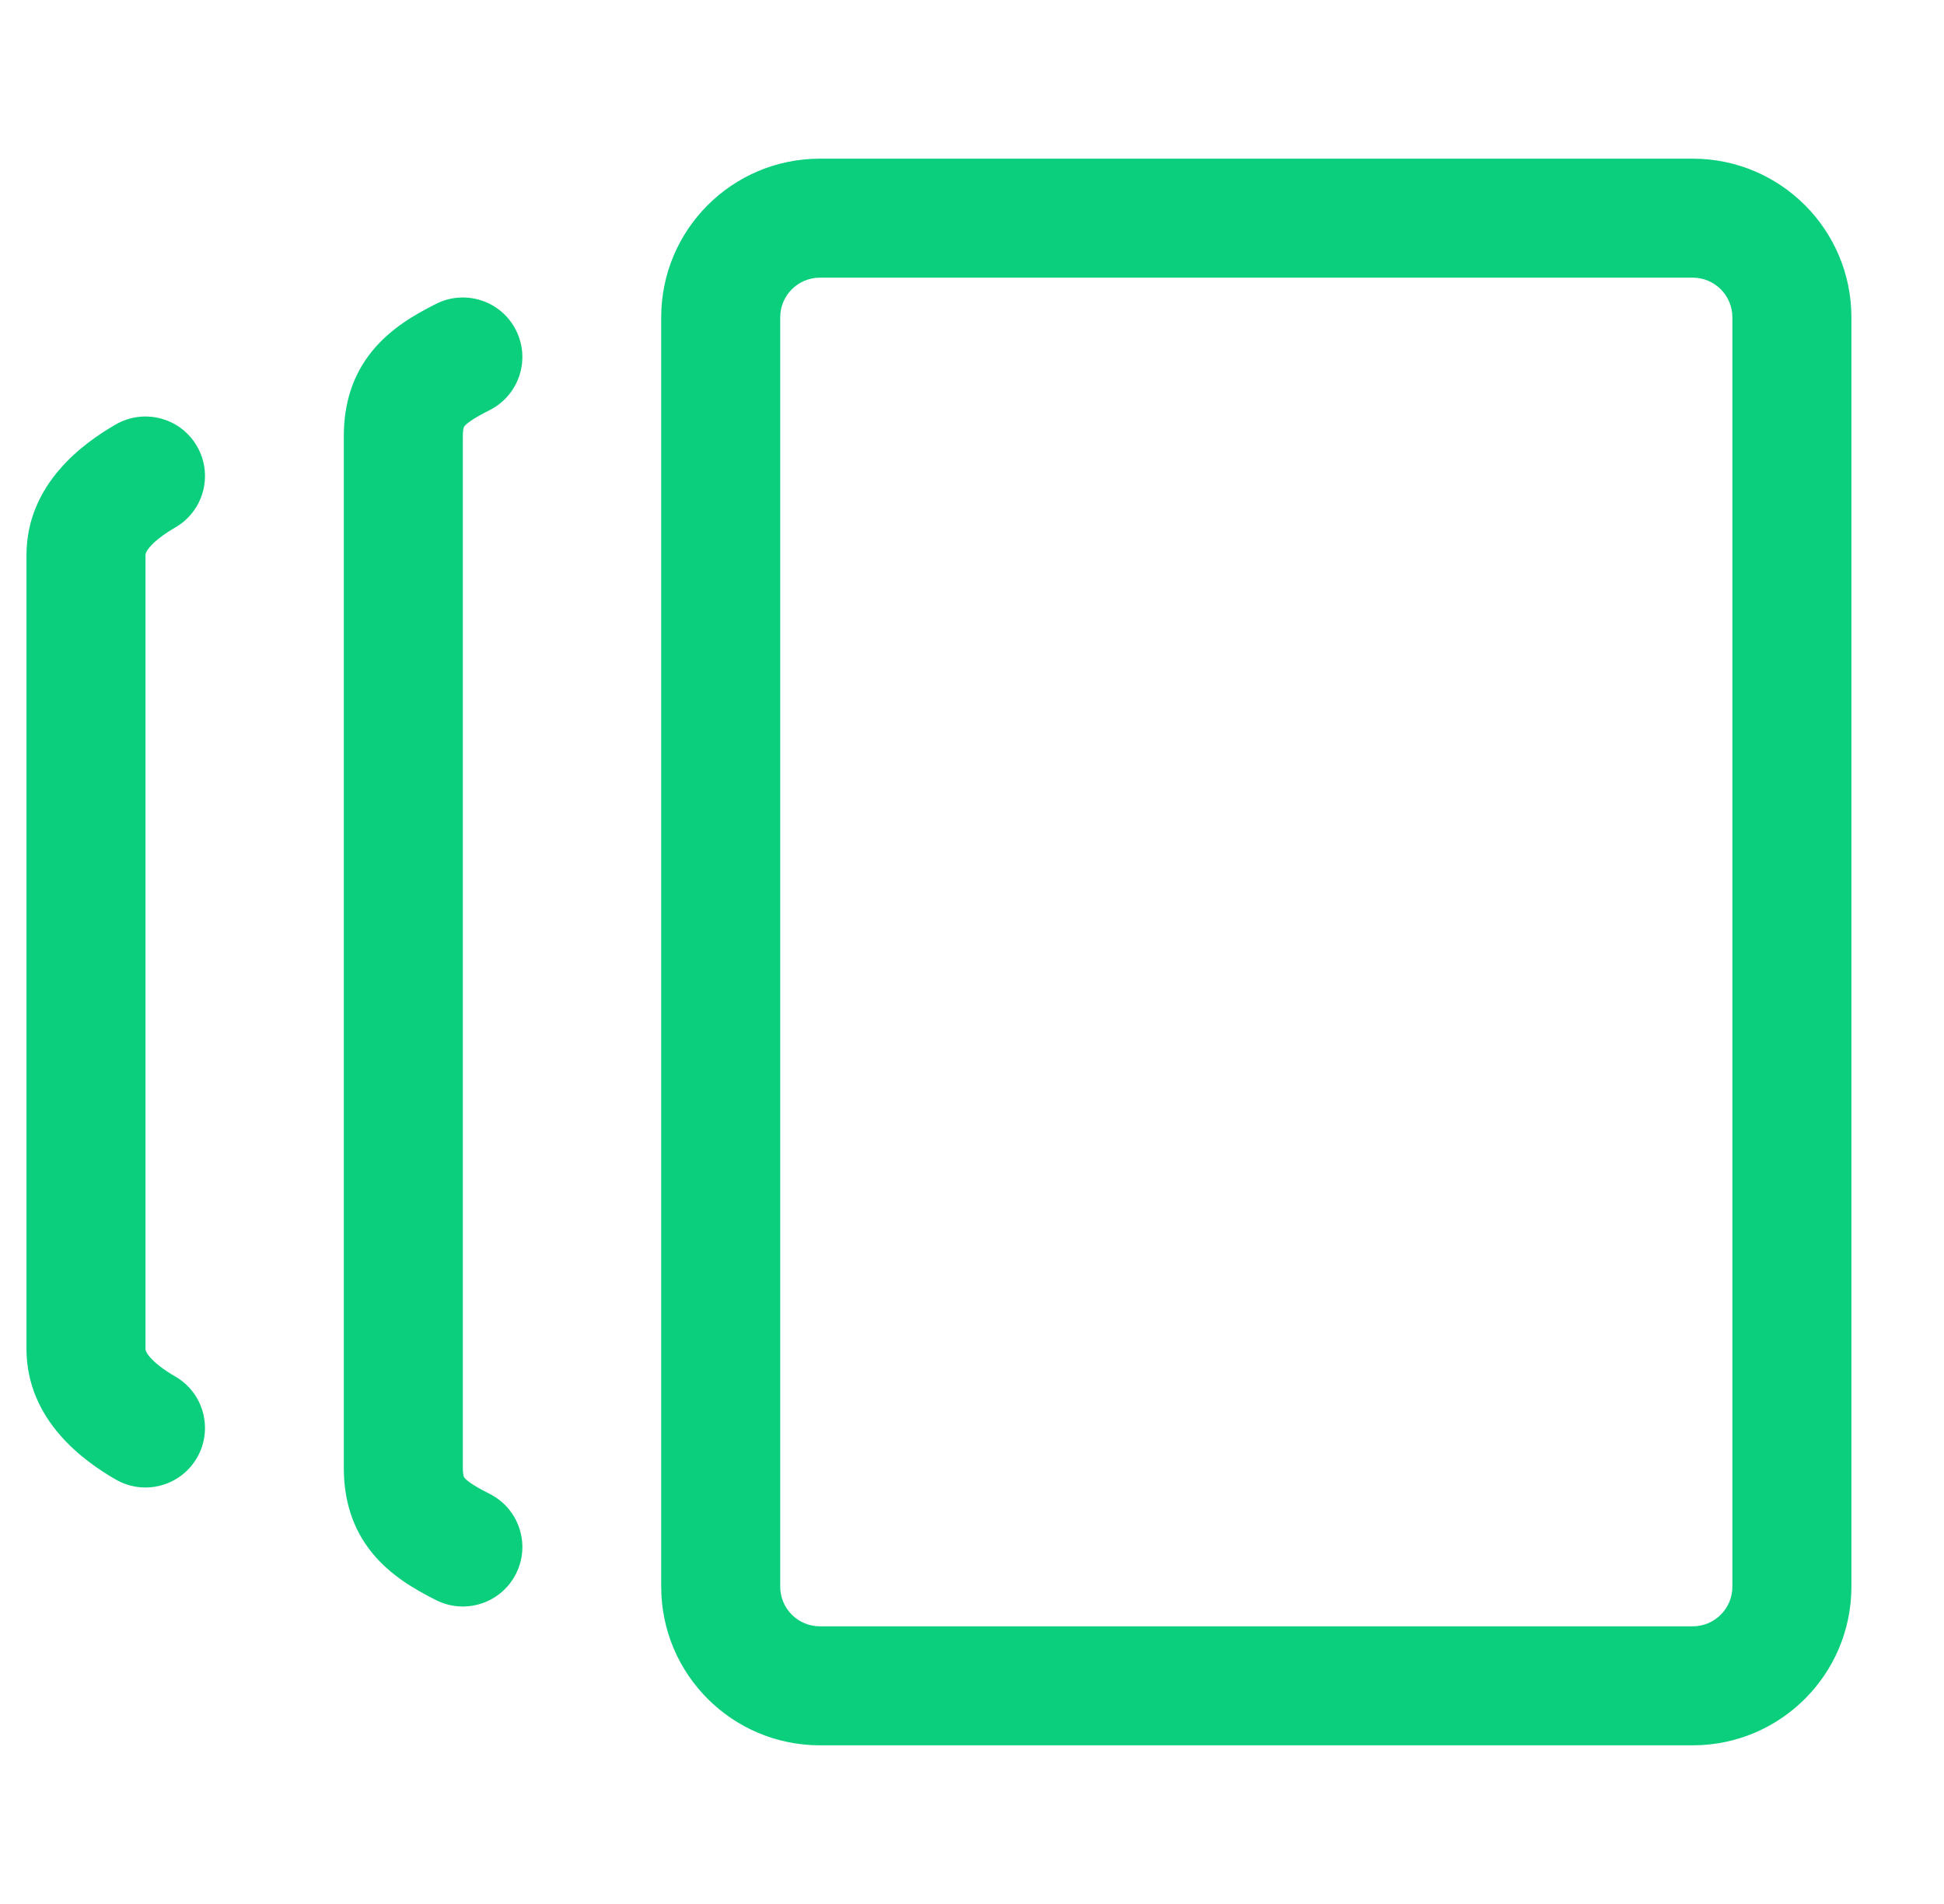 <svg width="49" height="48" viewBox="0 0 49 48" fill="none" xmlns="http://www.w3.org/2000/svg">
<path fill-rule="evenodd" clip-rule="evenodd" d="M20.666 44C18.457 44 16.666 42.209 16.666 40L16.666 8C16.666 5.791 18.457 4 20.666 4L42.666 4C44.876 4 46.666 5.791 46.666 8V40C46.666 42.209 44.876 44 42.666 44H20.666ZM19.666 40C19.666 40.552 20.114 41 20.666 41H42.666C43.219 41 43.666 40.552 43.666 40V8C43.666 7.448 43.219 7 42.666 7L20.666 7C20.114 7 19.666 7.448 19.666 8L19.666 40Z" fill="#0BCF7D"/>
<path fill-rule="evenodd" clip-rule="evenodd" d="M13.008 8.329C13.379 9.07 13.078 9.971 12.337 10.342C11.88 10.57 11.747 10.695 11.707 10.745C11.697 10.756 11.695 10.761 11.69 10.775C11.683 10.796 11.666 10.862 11.666 11V37C11.666 37.138 11.683 37.204 11.69 37.225C11.695 37.239 11.697 37.244 11.707 37.255C11.747 37.305 11.88 37.43 12.337 37.658C13.078 38.029 13.379 38.93 13.008 39.671C12.638 40.412 11.737 40.712 10.996 40.342C10.453 40.07 9.836 39.712 9.377 39.145C8.867 38.517 8.666 37.787 8.666 37V11C8.666 10.213 8.867 9.483 9.377 8.855C9.836 8.288 10.453 7.93 10.996 7.658C11.737 7.288 12.638 7.588 13.008 8.329Z" fill="#0BCF7D"/>
<path fill-rule="evenodd" clip-rule="evenodd" d="M4.965 11.249C5.38 11.966 5.135 12.884 4.418 13.298C4.118 13.472 3.905 13.64 3.778 13.788C3.666 13.919 3.667 13.978 3.667 14V34C3.667 34.021 3.666 34.081 3.778 34.212C3.905 34.36 4.118 34.528 4.418 34.702C5.135 35.116 5.38 36.034 4.965 36.751C4.55 37.468 3.633 37.713 2.915 37.298C2.126 36.842 0.667 35.814 0.667 34V14C0.667 12.186 2.126 11.158 2.915 10.702C3.633 10.287 4.55 10.532 4.965 11.249Z" fill="#0BCF7D"/>
</svg>
